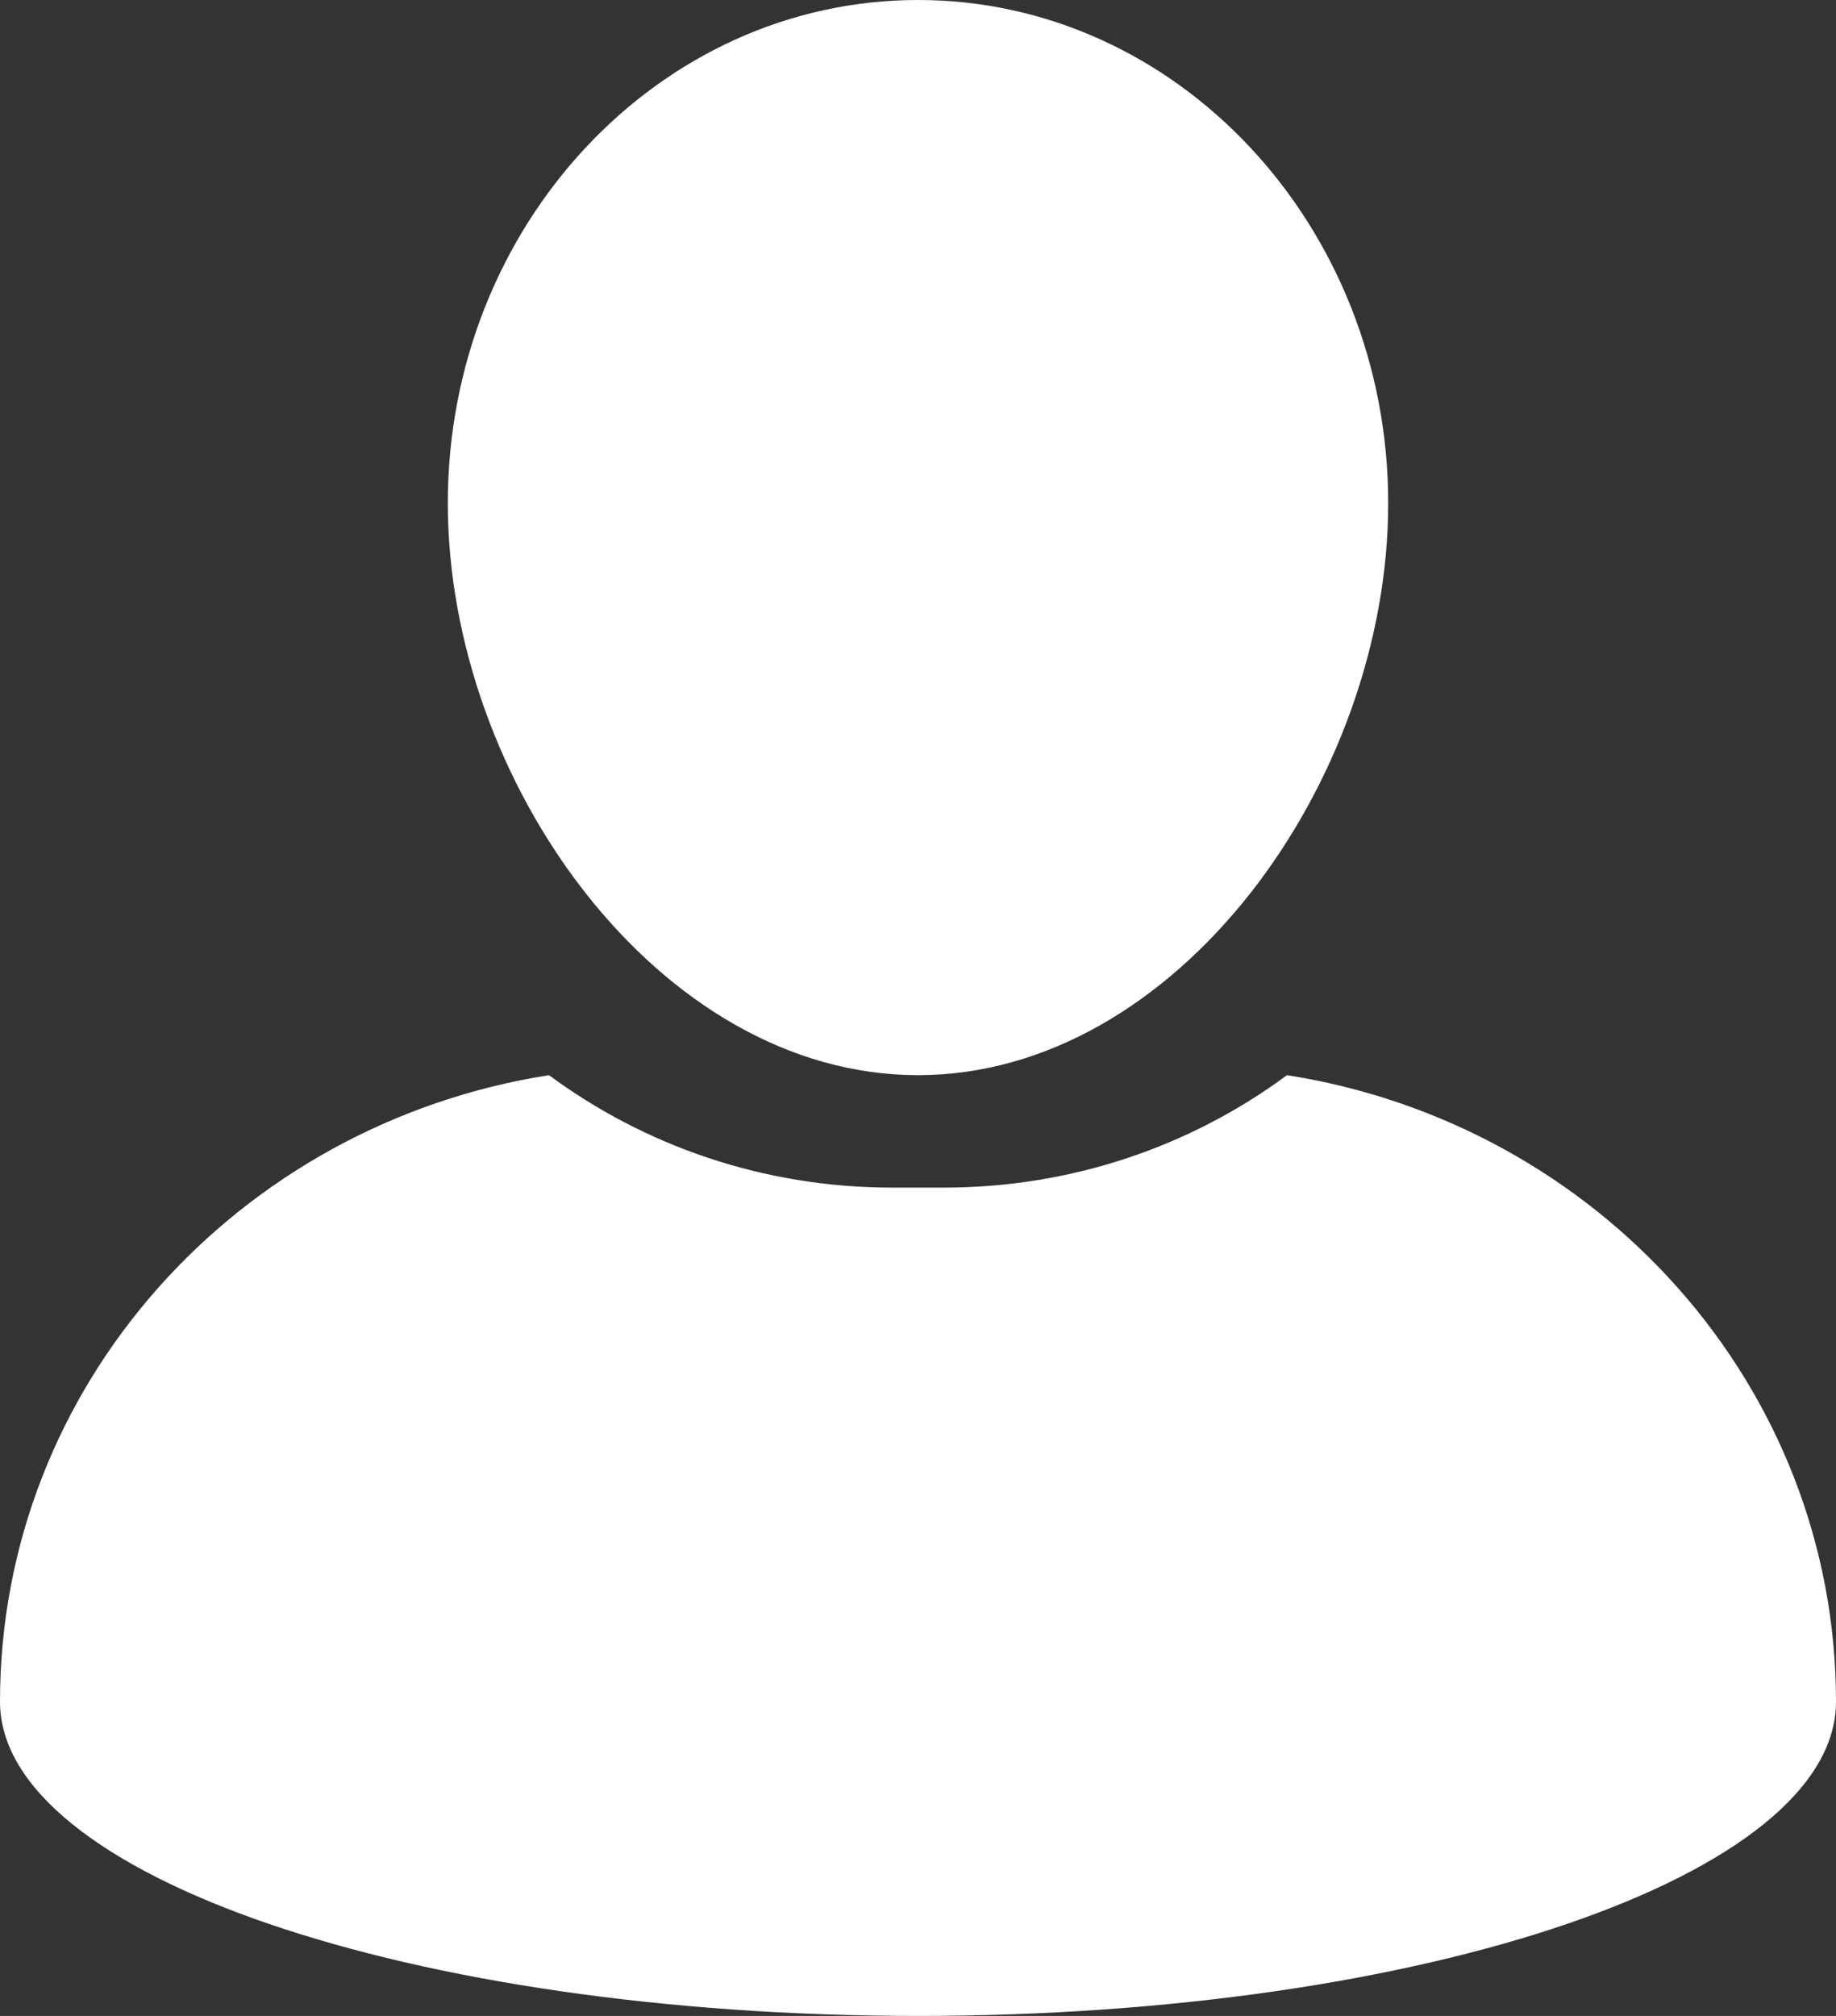 <svg width="41" height="45" viewBox="0 0 41 45" fill="none" xmlns="http://www.w3.org/2000/svg">
<rect x="0" y="0" width="41" height="45" fill="#333333" stroke="none"/>
<path d="M20.5 24C26.29 24 31 17.426 31 11.233C31 5.04 26.29 0 20.5 0C14.71 0 10 5.04 10 11.233C10.001 17.426 14.711 24 20.5 24Z" fill="white"/>
<path d="M28.74 24C26.611 25.574 23.955 26.51 21.078 26.51H19.922C17.045 26.51 14.388 25.573 12.26 24C5.308 25.09 0 30.935 0 37.986C0 41.859 9.178 45 20.5 45C31.822 45 41 41.859 41 37.986C41 30.935 35.691 25.09 28.74 24Z" fill="white"/>
</svg>
